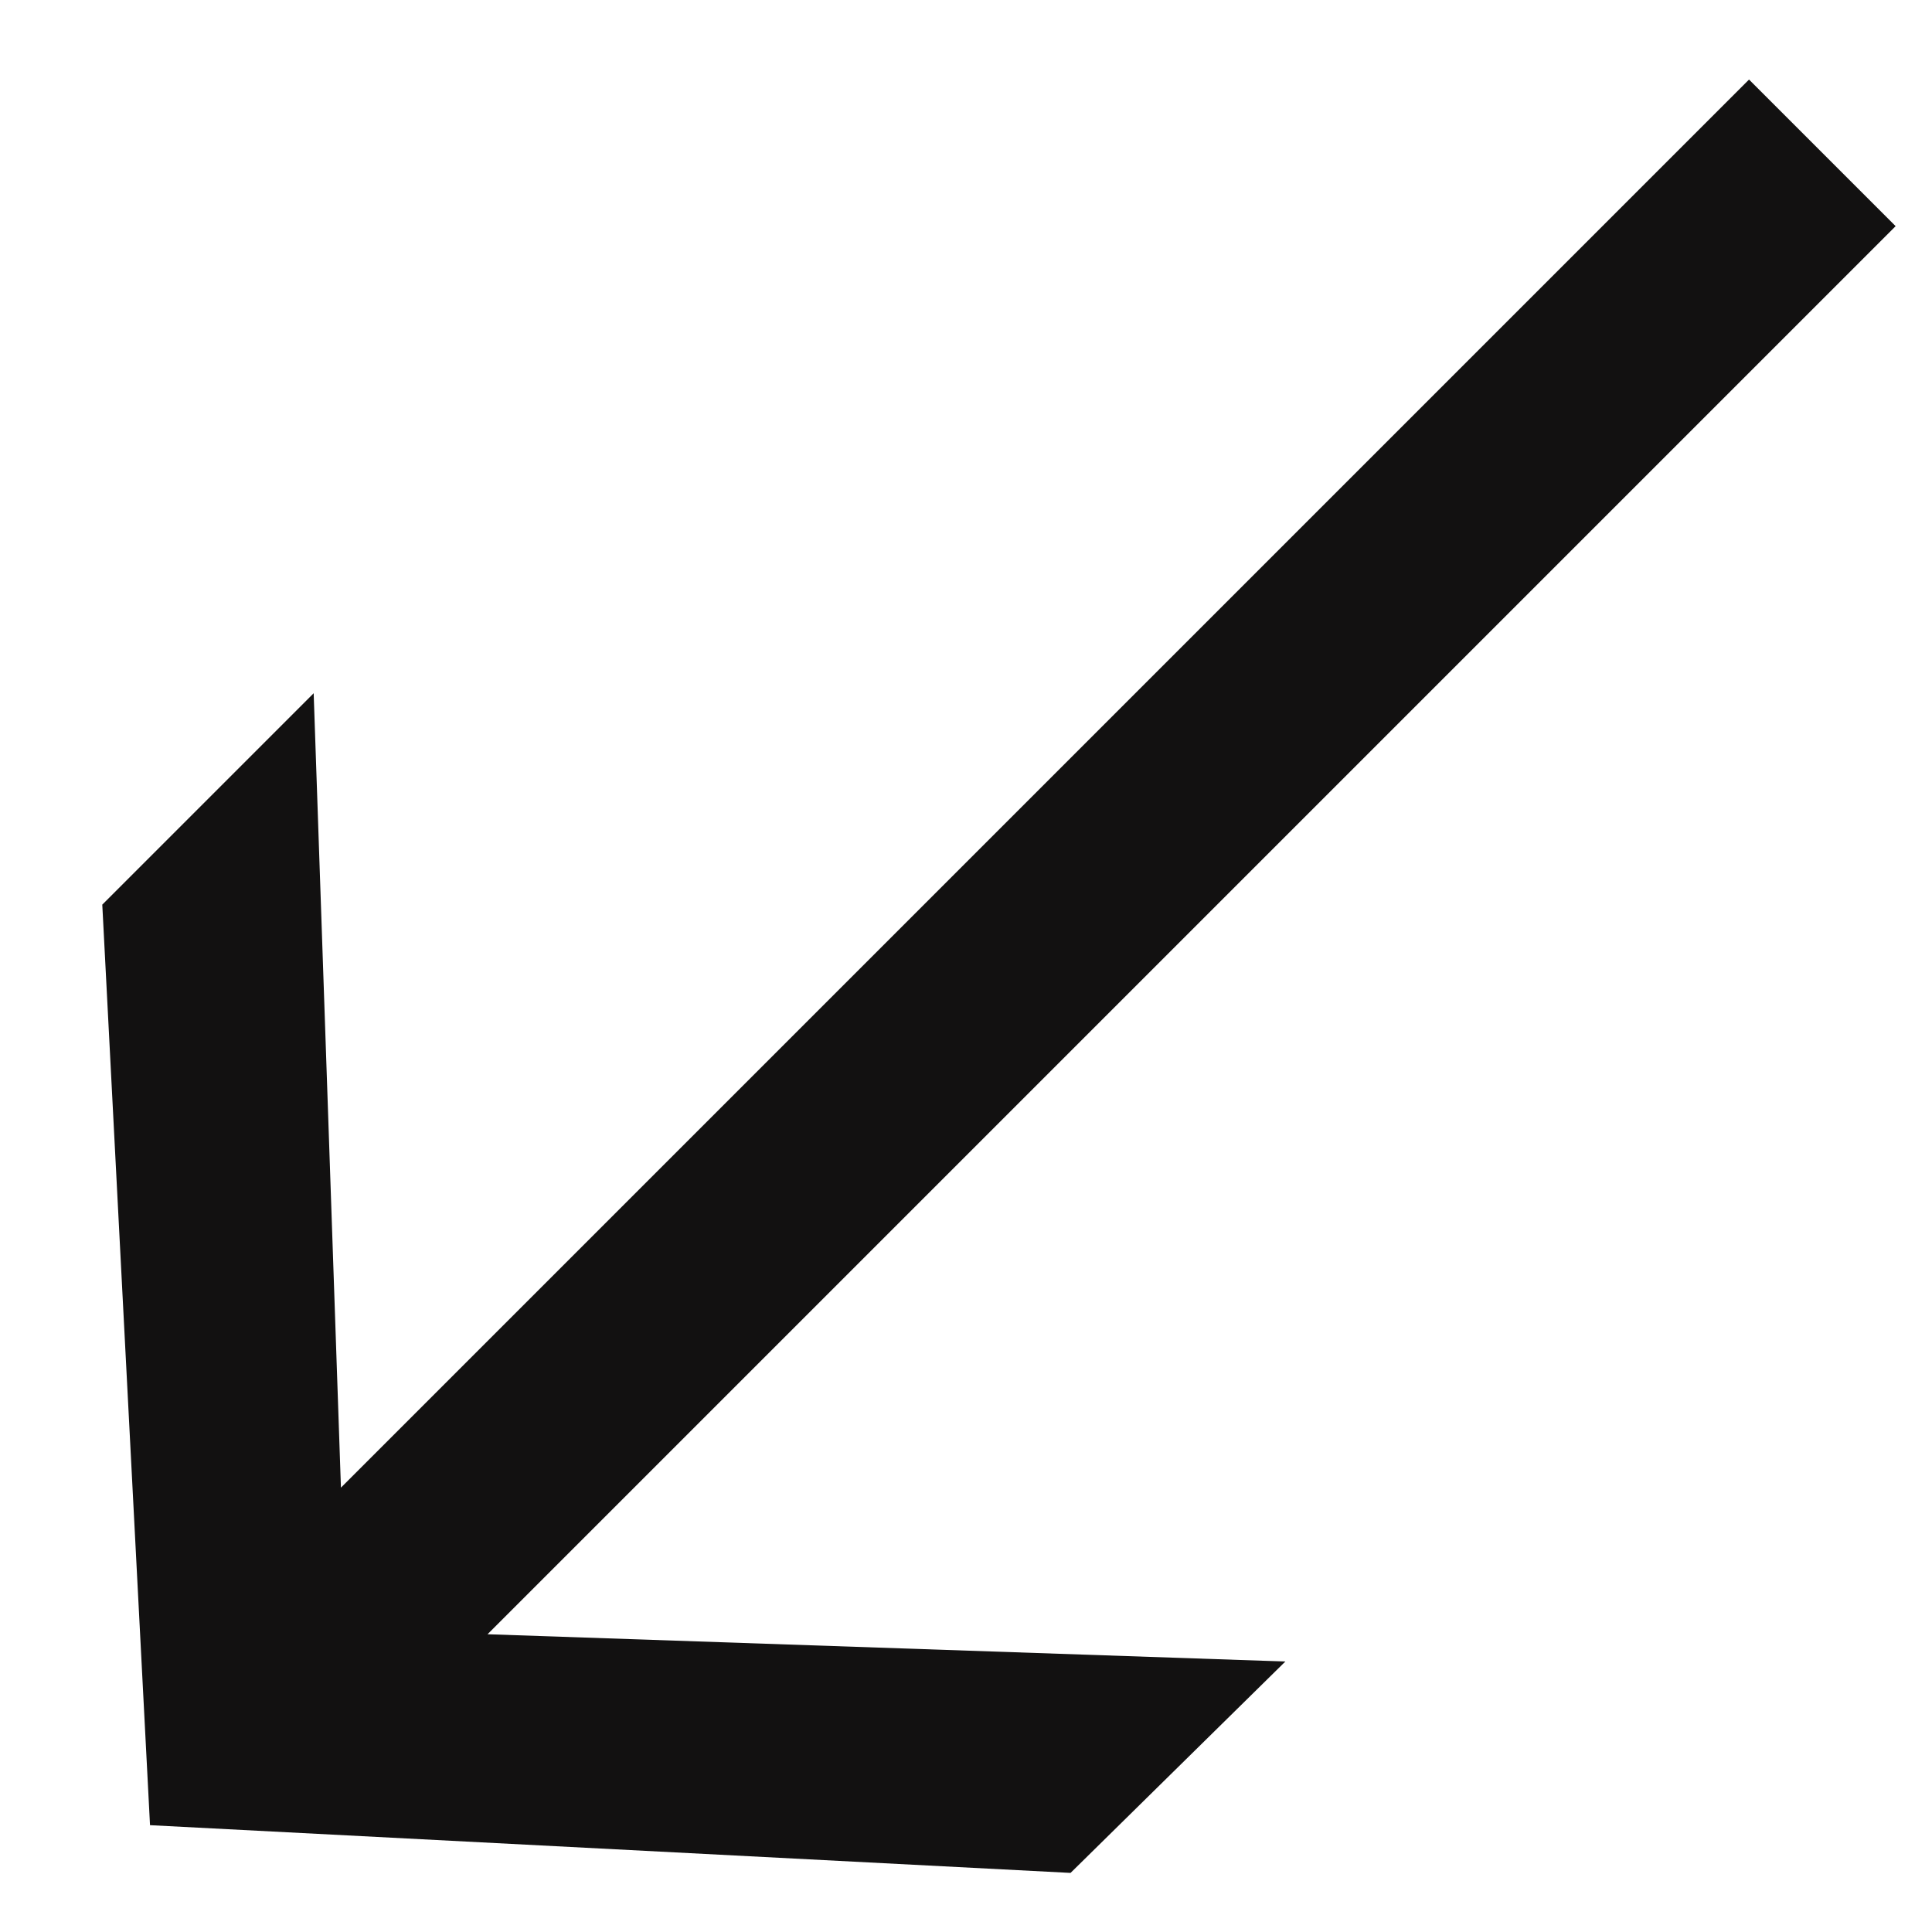 <svg width="17" height="17" viewBox="0 0 17 17" fill="none" xmlns="http://www.w3.org/2000/svg">
<path d="M16.68 1.99L4.29 14.38L11.31 14.62L9.42 16.48L1.32 16.06L0.9 7.96L2.76 6.1L3 13.09L15.39 0.7L16.68 1.99Z" fill="#121111"/>
</svg>
